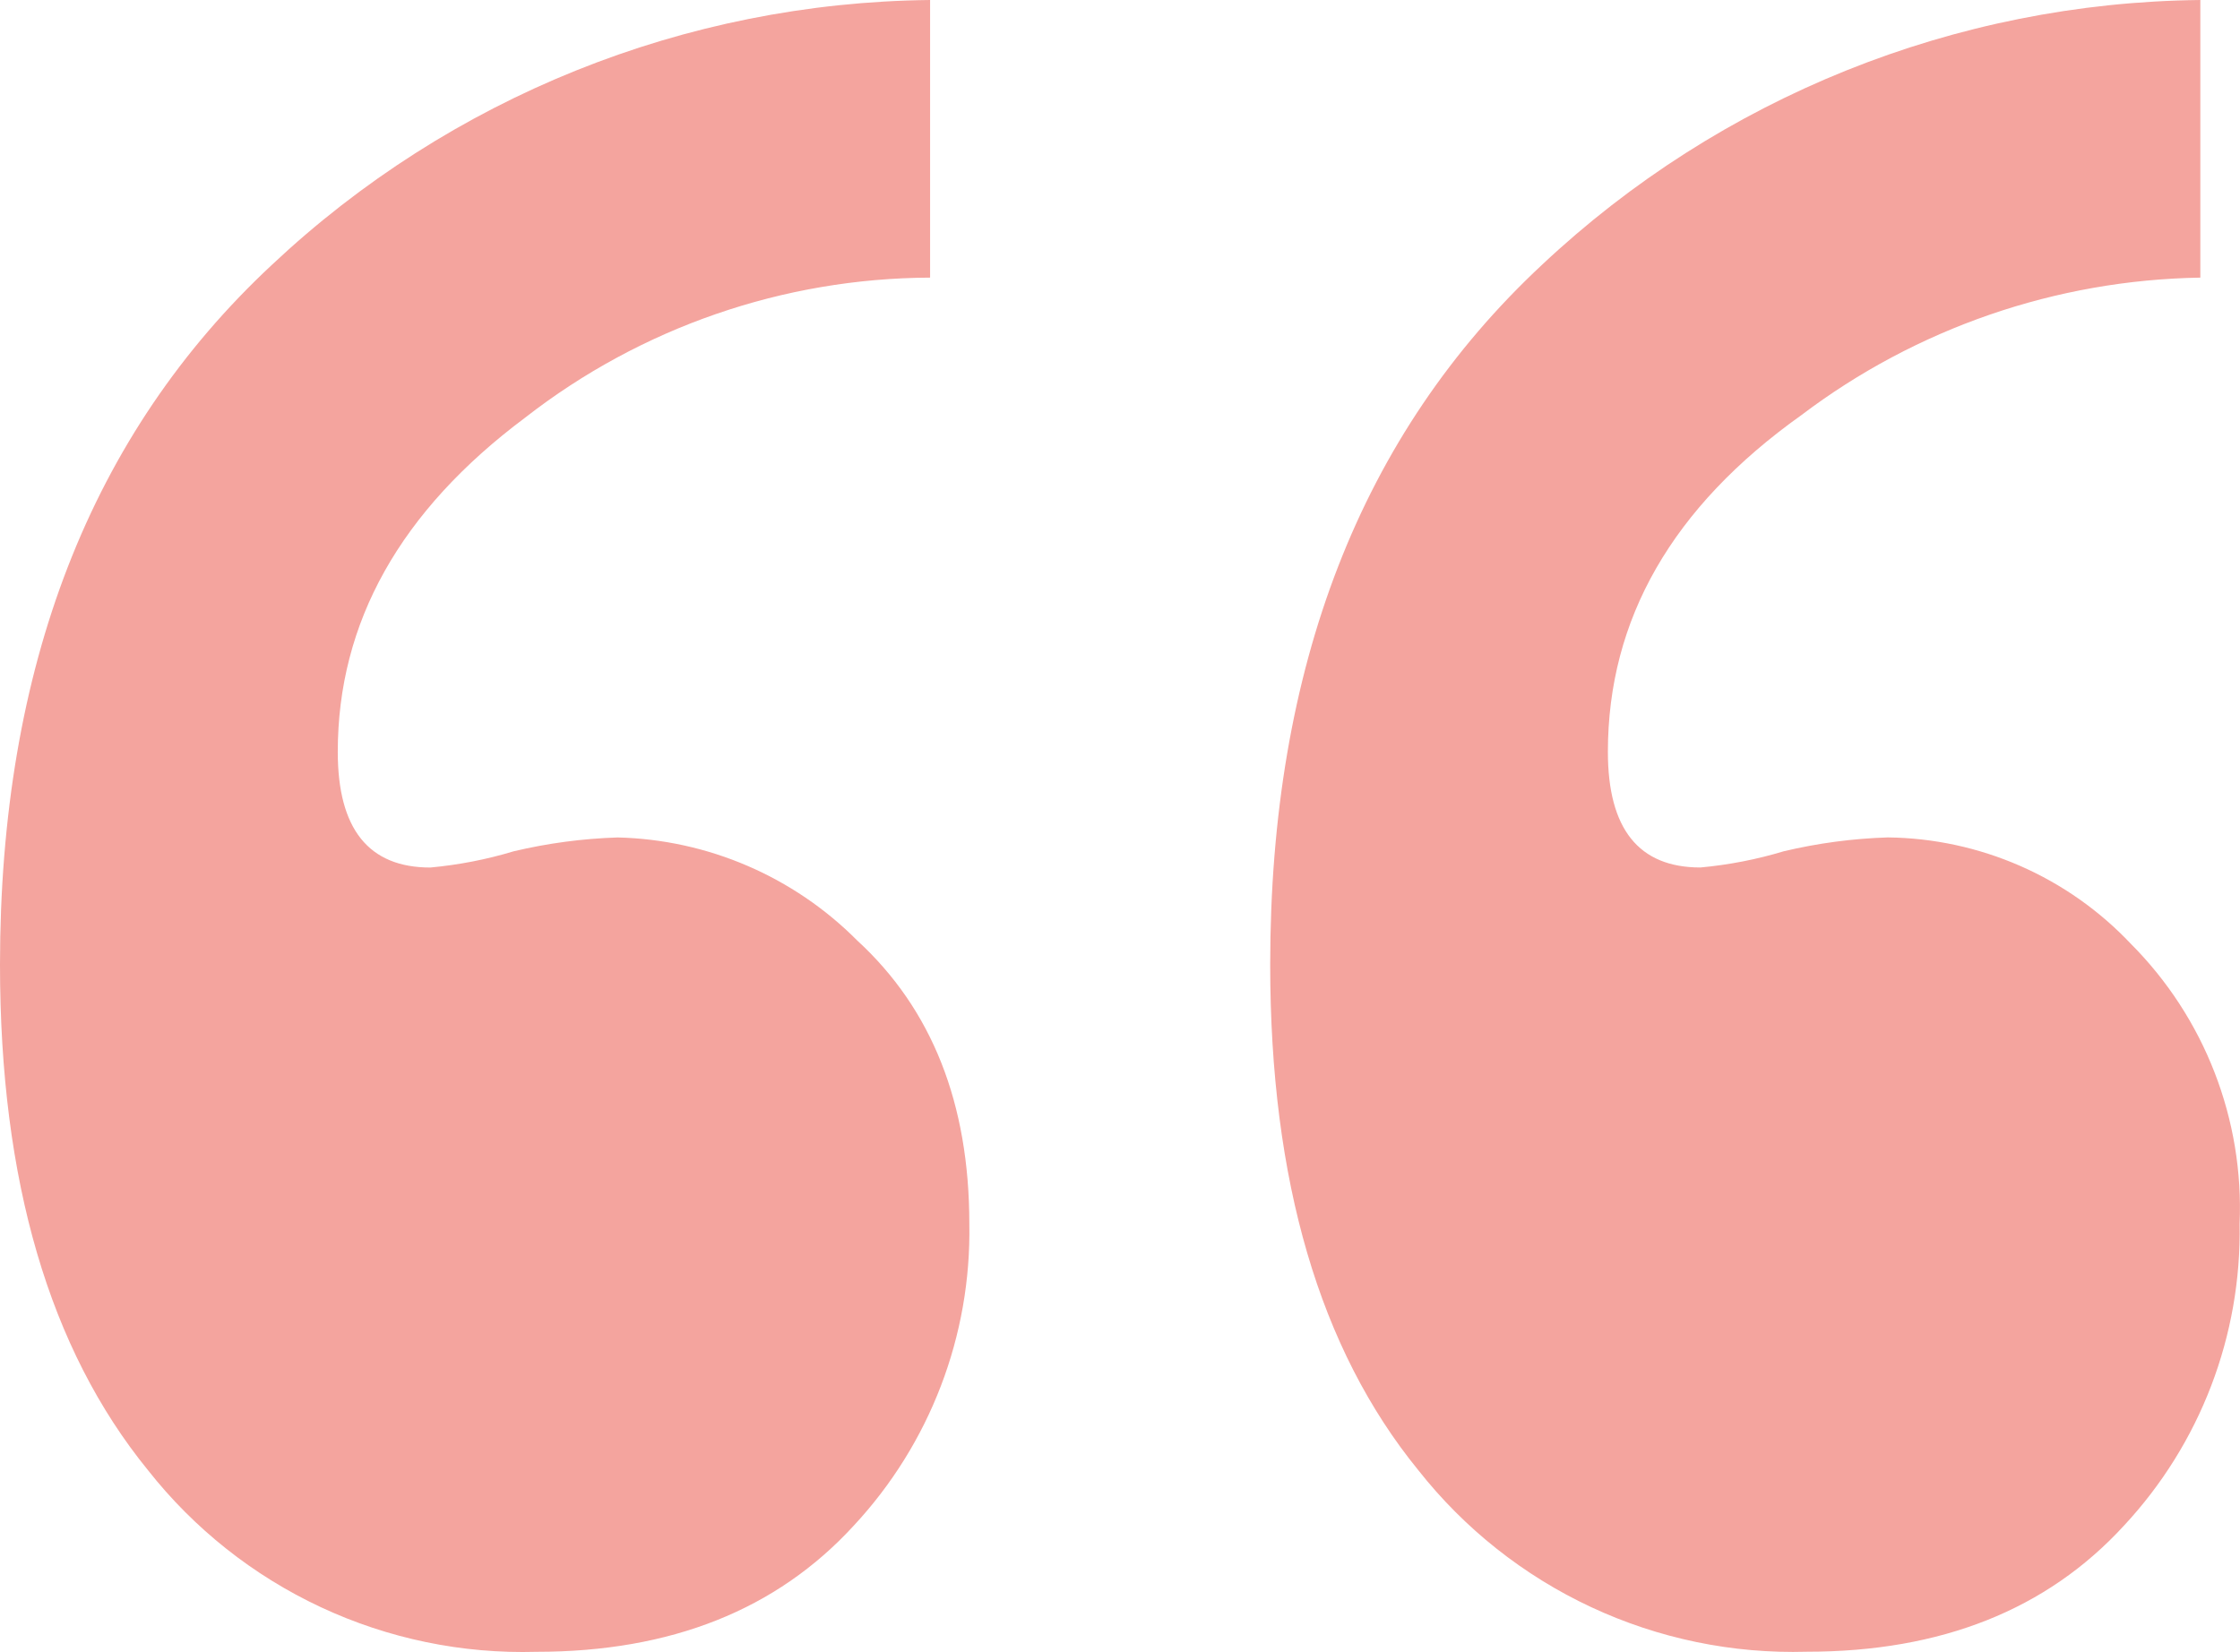 <?xml version="1.0" encoding="UTF-8"?>
<svg id="Layer_1" data-name="Layer 1" xmlns="http://www.w3.org/2000/svg" viewBox="0 0 565.29 416.96">
  <defs>
    <style>
      .cls-1 {
        fill: #f4a49e;
        stroke-width: 0px;
      }
    </style>
  </defs>
  <path class="cls-1" d="m555.28,0v70.07c-36.41.59-71.69,12.75-100.73,34.74-32.52,23.16-48.78,51.47-48.78,84.95,0,19.46,7.78,29.19,23.35,29.19,7.13-.66,14.17-2.02,21.02-4.09,8.62-2.05,17.42-3.22,26.27-3.5,11.5.13,22.86,2.58,33.4,7.19,10.54,4.61,20.04,11.3,27.94,19.67,9.21,9.24,16.4,20.29,21.12,32.45,4.72,12.16,6.88,25.17,6.32,38.2.52,28.22-9.95,55.55-29.19,76.2-19.46,21.22-46.13,31.82-80,31.82-18.79.55-37.45-3.31-54.48-11.27-17.03-7.96-31.96-19.79-43.6-34.56-24.91-30.55-37.37-73.08-37.37-127.59,0-75.12,22.87-134,68.6-176.64C434.19,24.51,493.48.65,555.28,0ZM234.72,0v70.07c-37.03.15-72.97,12.57-102.18,35.33-31.53,23.55-47.3,51.67-47.3,84.37,0,19.46,7.78,29.19,23.35,29.19,7.13-.66,14.17-2.02,21.02-4.09,8.62-2.05,17.42-3.22,26.27-3.5,22.74.55,44.39,9.86,60.43,25.99,18.88,17.32,28.31,41.17,28.31,71.53.52,28.22-9.95,55.55-29.19,76.2-19.46,21.22-46.13,31.82-80,31.82-18.79.55-37.45-3.31-54.48-11.27-17.03-7.96-31.96-19.79-43.6-34.56C12.45,340.51,0,297.98,0,243.48,0,168.37,22.87,109.5,68.6,66.86,113.63,24.52,172.92.65,234.72,0Z"/>
</svg>